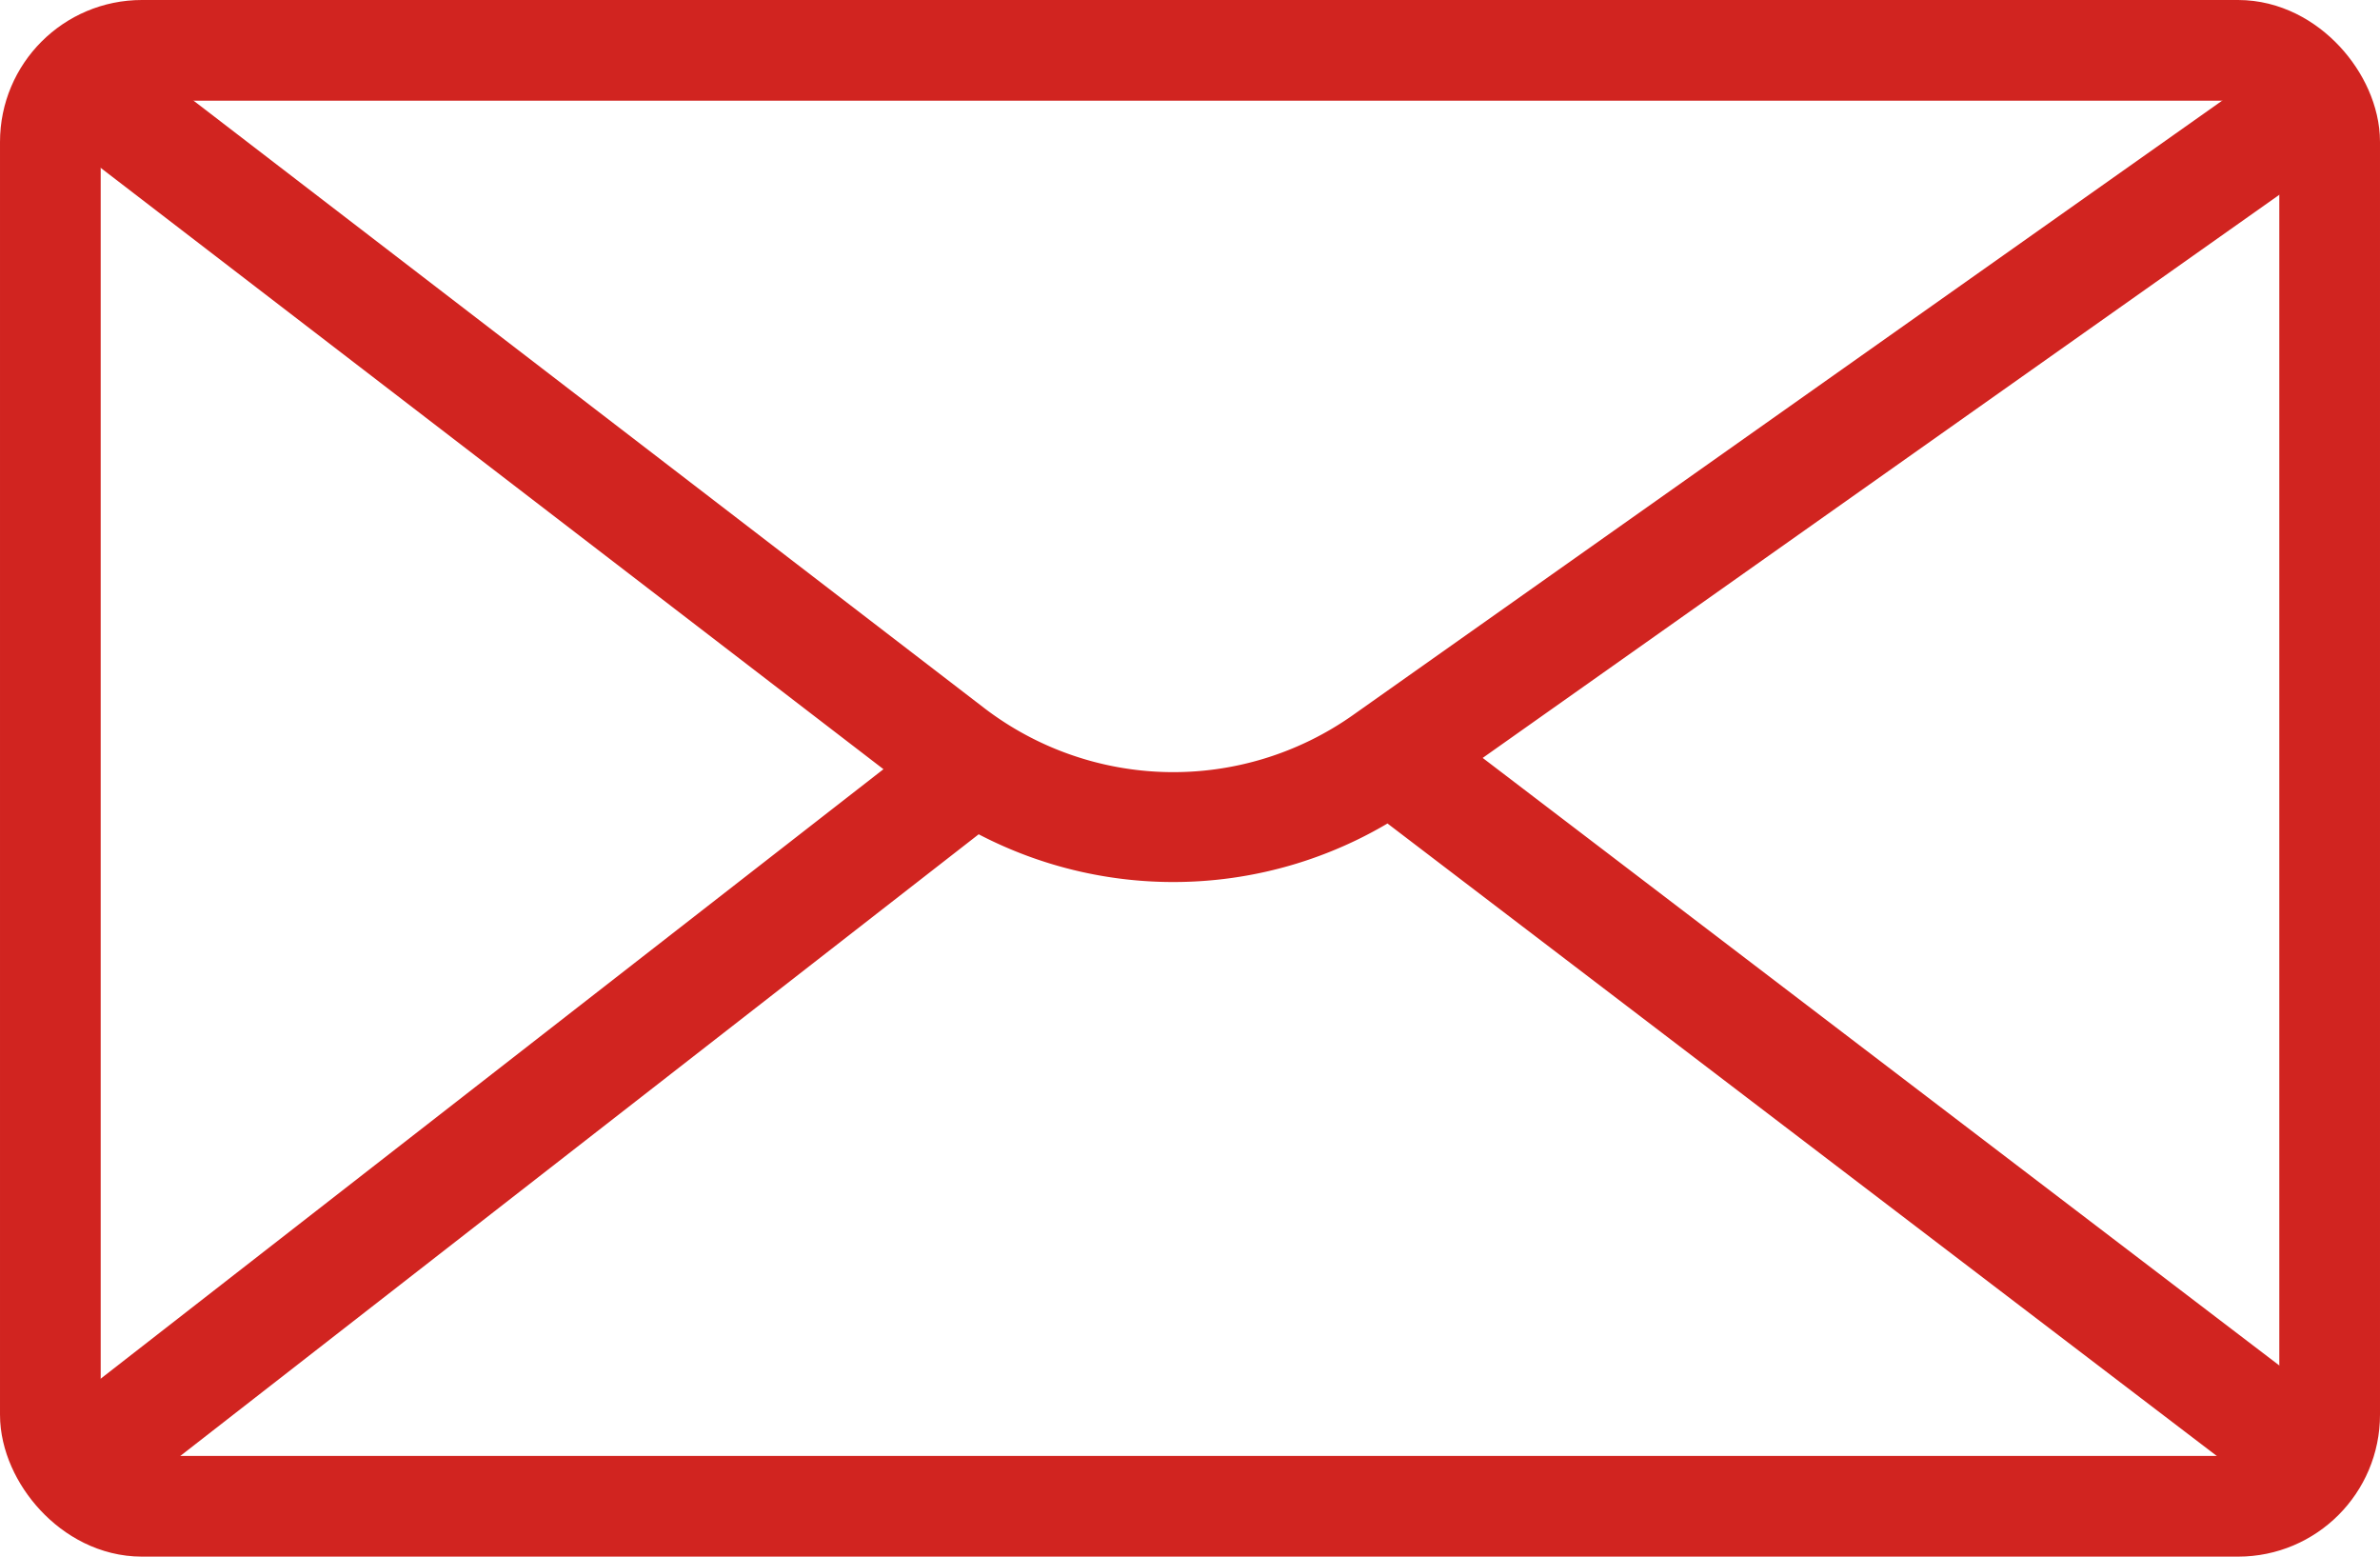 <svg id="email" xmlns="http://www.w3.org/2000/svg" xmlns:xlink="http://www.w3.org/1999/xlink" viewBox="0 0 26 17">
    <g stroke="#D12420" fill="none" fill-rule="evenodd">
        <path d="M15.5 8.5l9.5 7.243M10.5 8.5l-9.305 7.243M1 1l9.382 7.205a4 4 0 004.745.094L25 1.322" stroke-width="1.2" stroke-linecap="square"/>
        <rect stroke-width="1.1" x=".55" y=".55" width="24.9" height="15.9" rx="1"/>
    </g>
</svg>